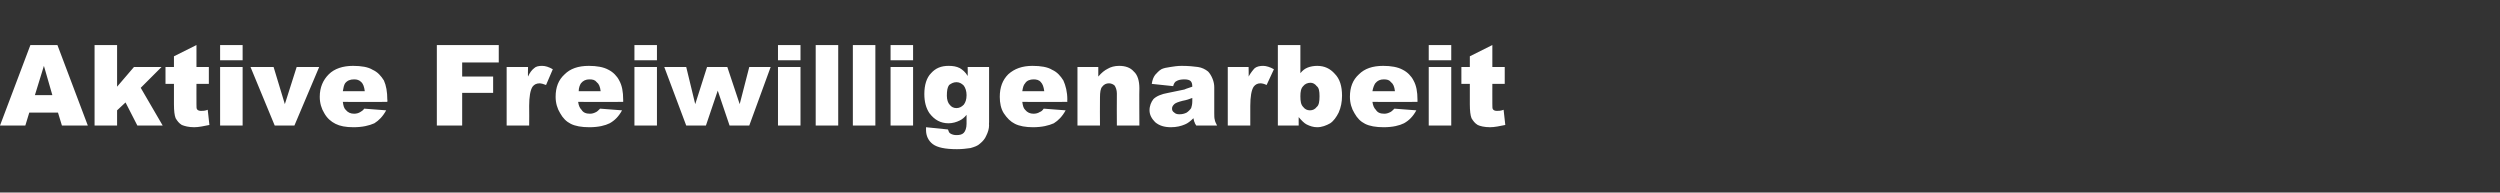 <?xml version="1.0" standalone="no"?><!DOCTYPE svg PUBLIC "-//W3C//DTD SVG 1.1//EN" "http://www.w3.org/Graphics/SVG/1.1/DTD/svg11.dtd"><svg xmlns="http://www.w3.org/2000/svg" version="1.1" width="444.1px" height="34.2px" viewBox="0 -8 444.1 34.2" style="top:-8px"><rect x="0" y="-8" width="444.1" height="34.2" fill="#333333" stroke="none"/><desc>Aktive Freiwilligenarbeit</desc><defs/><g id="Polygon41868"><path d="m10.3 12l-5.1 0l-.7 2.3l-4.5 0l5.4-14.3l4.8 0l5.4 14.3l-4.6 0l-.7-2.3zm-1-3.1l-1.5-5.2l-1.6 5.2l3.1 0zm7.5-8.9l4 0l0 7.4l3-3.5l4.9 0l-3.7 3.7l3.9 6.7l-4.5 0l-2.1-4.1l-1.5 1.4l0 2.7l-4 0l0-14.3zm18.1 0l0 3.9l2.2 0l0 3l-2.2 0c0 0-.01 3.63 0 3.6c0 .5 0 .8.1.9c.1.2.4.3.7.3c.3 0 .7 0 1.2-.2c0 0 .3 2.7.3 2.7c-1 .2-1.9.4-2.7.4c-1 0-1.7-.2-2.2-.4c-.5-.3-.8-.7-1.1-1.2c-.2-.5-.3-1.3-.3-2.5c.01 0 0-3.6 0-3.6l-1.5 0l0-3l1.5 0l0-1.9l4-2zm4.2 0l4 0l0 2.7l-4 0l0-2.7zm0 3.9l4 0l0 10.4l-4 0l0-10.4zm5.4 0l4.1 0l2 6.6l2.1-6.6l4 0l-4.4 10.4l-3.5 0l-4.3-10.4zm24.3 6.2c0 0-7.92.02-7.9 0c.1.7.2 1.1.5 1.4c.4.5.9.7 1.5.7c.4 0 .8-.1 1.1-.3c.2-.1.5-.3.7-.6c0 0 3.9.3 3.9.3c-.6 1.1-1.3 1.8-2.1 2.3c-.9.4-2.1.7-3.7.7c-1.4 0-2.4-.2-3.2-.6c-.8-.4-1.5-1-2-1.9c-.5-.8-.8-1.8-.8-2.9c0-1.7.6-3 1.6-4c1-1 2.5-1.5 4.3-1.5c1.5 0 2.7.2 3.5.7c.9.4 1.5 1.1 2 1.9c.4.9.6 2 .6 3.4c.05-.03 0 .4 0 .4zm-4-1.9c-.1-.8-.3-1.3-.6-1.6c-.4-.4-.8-.5-1.3-.5c-.7 0-1.2.2-1.6.7c-.2.3-.3.8-.4 1.4c0 0 3.9 0 3.9 0zm12.8-8.2l11 0l0 3.1l-6.5 0l0 2.5l5.5 0l0 2.9l-5.5 0l0 5.8l-4.5 0l0-14.3zm12.4 3.9l3.8 0c0 0-.04 1.74 0 1.7c.3-.7.7-1.2 1.1-1.5c.3-.3.8-.4 1.4-.4c.6 0 1.2.2 1.9.6c0 0-1.2 2.8-1.2 2.8c-.5-.2-.9-.3-1.1-.3c-.6 0-1 .2-1.3.6c-.4.6-.6 1.8-.6 3.4c.03.04 0 3.5 0 3.5l-4 0l0-10.4zm20.7 6.2c0 0-7.96.02-8 0c.1.7.3 1.1.6 1.4c.3.5.8.7 1.5.7c.4 0 .7-.1 1.1-.3c.2-.1.4-.3.7-.6c0 0 3.9.3 3.9.3c-.6 1.1-1.3 1.8-2.2 2.3c-.8.4-2 .7-3.6.7c-1.4 0-2.5-.2-3.3-.6c-.8-.4-1.4-1-1.9-1.9c-.5-.8-.8-1.8-.8-2.9c0-1.7.5-3 1.6-4c1-1 2.4-1.5 4.3-1.5c1.4 0 2.6.2 3.5.7c.8.4 1.5 1.1 1.9 1.9c.5.9.7 2 .7 3.4c.01-.03 0 .4 0 .4zm-4-1.9c-.1-.8-.3-1.3-.7-1.6c-.3-.4-.7-.5-1.3-.5c-.6 0-1.1.2-1.5.7c-.2.3-.4.8-.4 1.4c0 0 3.9 0 3.9 0zm6-8.2l4 0l0 2.7l-4 0l0-2.7zm0 3.9l4 0l0 10.4l-4 0l0-10.4zm5.3 0l3.9 0l1.6 6.6l2.1-6.6l3.6 0l2.2 6.6l1.7-6.6l3.8 0l-3.8 10.4l-3.5 0l-2.1-6.2l-2.1 6.2l-3.5 0l-3.9-10.4zm20.2-3.9l4 0l0 2.7l-4 0l0-2.7zm0 3.9l4 0l0 10.4l-4 0l0-10.4zm6.7-3.9l4 0l0 14.3l-4 0l0-14.3zm6.6 0l4 0l0 14.3l-4 0l0-14.3zm6.7 0l4 0l0 2.7l-4 0l0-2.7zm0 3.9l4 0l0 10.4l-4 0l0-10.4zm13.7 0l3.8 0l0 9.8c0 0-.04.5 0 .5c0 .7-.2 1.3-.5 1.9c-.2.5-.6 1-1.1 1.4c-.4.4-1 .6-1.7.8c-.7.1-1.5.2-2.4.2c-2.1 0-3.5-.3-4.3-.9c-.8-.6-1.2-1.5-1.2-2.5c0-.2 0-.3 0-.5c0 0 3.9.4 3.9.4c.1.3.2.6.4.7c.3.2.7.3 1.1.3c.6 0 1-.1 1.3-.4c.3-.3.5-.9.5-1.6c0 0 0-1.6 0-1.6c-.4.5-.8.8-1.2 1c-.6.3-1.3.5-2 .5c-1.4 0-2.5-.6-3.4-1.8c-.6-.9-.9-2-.9-3.4c0-1.6.4-2.9 1.2-3.7c.8-.9 1.8-1.3 3.1-1.3c.8 0 1.4.1 2 .4c.5.3 1 .7 1.4 1.4c.03-.02 0-1.6 0-1.6zm-3.7 5.1c0 .7.2 1.3.5 1.6c.3.4.7.6 1.2.6c.5 0 .9-.2 1.3-.6c.3-.4.5-.9.5-1.7c0-.7-.2-1.3-.5-1.7c-.4-.4-.8-.6-1.3-.6c-.5 0-.9.2-1.3.5c-.3.4-.4 1-.4 1.9zm21.4 1.1c0 0-8 .02-8 0c.1.7.2 1.1.5 1.4c.4.5.9.7 1.5.7c.4 0 .8-.1 1.1-.3c.3-.1.5-.3.7-.6c0 0 3.9.3 3.9.3c-.6 1.1-1.3 1.8-2.1 2.3c-.9.4-2.1.7-3.7.7c-1.3 0-2.4-.2-3.2-.6c-.8-.4-1.4-1-2-1.9c-.5-.8-.7-1.8-.7-2.9c0-1.7.5-3 1.5-4c1.1-1 2.5-1.5 4.3-1.5c1.5 0 2.7.2 3.5.7c.9.4 1.5 1.1 2 1.9c.4.9.7 2 .7 3.4c-.03-.03 0 .4 0 .4zm-4.1-1.9c-.1-.8-.3-1.3-.6-1.6c-.3-.4-.8-.5-1.3-.5c-.6 0-1.2.2-1.5.7c-.3.3-.4.8-.5 1.4c0 0 3.9 0 3.9 0zm5.9-4.3l3.7 0c0 0 0 1.73 0 1.7c.6-.7 1.1-1.1 1.7-1.4c.5-.3 1.2-.5 2-.5c1.1 0 2 .3 2.6 1c.7.6 1 1.7 1 3c-.04.02 0 6.6 0 6.6l-4 0c0 0-.03-5.69 0-5.7c0-.6-.2-1.1-.4-1.4c-.2-.2-.6-.4-1-.4c-.5 0-.9.2-1.2.6c-.3.3-.4 1-.4 1.9c-.03.04 0 5 0 5l-4 0l0-10.4zm17.6 2.5c-.3.1-.5.5-.6.9c0 0-3.8-.4-3.8-.4c.1-.7.3-1.2.6-1.6c.3-.3.6-.7 1.1-1c.4-.2.9-.3 1.6-.4c.6-.1 1.3-.2 2-.2c1.2 0 2.2.1 2.9.2c.7.1 1.3.4 1.8.8c.3.3.6.8.8 1.3c.2.5.3 1 .3 1.5c0 0 0 4.6 0 4.6c0 .5 0 .9.1 1.2c0 .2.2.6.4 1c0 0-3.7 0-3.7 0c-.2-.3-.3-.5-.3-.6c-.1-.1-.1-.4-.2-.7c-.5.5-1 .9-1.5 1.1c-.7.3-1.5.5-2.5.5c-1.2 0-2.1-.3-2.8-.9c-.6-.6-1-1.3-1-2.1c0-.8.3-1.5.7-2c.5-.5 1.4-.9 2.6-1.1c1.5-.3 2.5-.5 2.9-.6c.4-.2.9-.3 1.4-.5c0-.5-.1-.8-.3-1c-.2-.2-.6-.3-1.1-.3c-.6 0-1.1.1-1.4.3c0 0 0 0 0 0zm2.8 3c-.5.2-1.1.4-1.7.5c-.8.2-1.3.4-1.5.6c-.3.3-.4.5-.4.8c0 .3.1.5.4.7c.2.2.5.3.9.3c.5 0 .9-.1 1.3-.3c.3-.2.6-.5.8-.8c.1-.3.2-.7.2-1.2c0 0 0-.6 0-.6zm6.3-5.5l3.7 0c0 0 .04 1.74 0 1.7c.4-.7.8-1.2 1.1-1.5c.4-.3.9-.4 1.5-.4c.5 0 1.2.2 1.9.6c0 0-1.3 2.8-1.3 2.8c-.4-.2-.8-.3-1.1-.3c-.5 0-.9.2-1.2.6c-.4.6-.6 1.8-.6 3.4c.01.04 0 3.5 0 3.5l-4 0l0-10.4zm8.9-3.9l4 0c0 0-.01 4.96 0 5c.4-.5.8-.8 1.3-1c.5-.2 1.1-.3 1.7-.3c1.3 0 2.3.5 3.1 1.4c.9.9 1.3 2.2 1.3 3.9c0 1.1-.2 2.1-.6 3c-.4.8-.9 1.5-1.5 1.9c-.7.4-1.5.7-2.3.7c-.7 0-1.3-.2-1.9-.5c-.4-.2-.9-.7-1.4-1.3c-.01-.02 0 1.5 0 1.5l-3.7 0l0-14.3zm4 9.1c0 .9.1 1.5.5 1.9c.3.4.7.6 1.2.6c.5 0 .9-.2 1.2-.6c.4-.3.5-1 .5-1.9c0-.9-.1-1.5-.5-1.8c-.3-.4-.7-.6-1.1-.6c-.5 0-1 .2-1.3.6c-.4.4-.5 1-.5 1.8zm20.8 1c0 0-7.96.02-8 0c.1.7.3 1.1.6 1.4c.3.5.8.7 1.5.7c.4 0 .7-.1 1.1-.3c.2-.1.4-.3.7-.6c0 0 3.9.3 3.9.3c-.6 1.1-1.3 1.8-2.2 2.3c-.8.4-2 .7-3.6.7c-1.4 0-2.5-.2-3.3-.6c-.8-.4-1.4-1-1.9-1.9c-.5-.8-.8-1.8-.8-2.9c0-1.7.5-3 1.6-4c1-1 2.4-1.5 4.3-1.5c1.4 0 2.6.2 3.5.7c.8.4 1.5 1.1 1.9 1.9c.5.9.7 2 .7 3.4c.01-.03 0 .4 0 .4zm-4-1.9c-.1-.8-.3-1.3-.7-1.6c-.3-.4-.7-.5-1.3-.5c-.6 0-1.1.2-1.5.7c-.2.3-.4.8-.5 1.4c0 0 4 0 4 0zm6-8.2l4 0l0 2.7l-4 0l0-2.7zm0 3.9l4 0l0 10.4l-4 0l0-10.4zm11.3-3.9l0 3.9l2.2 0l0 3l-2.2 0c0 0-.01 3.63 0 3.6c0 .5 0 .8.1.9c.1.2.4.3.7.3c.3 0 .7 0 1.2-.2c0 0 .3 2.7.3 2.7c-1 .2-1.9.4-2.7.4c-1 0-1.8-.2-2.2-.4c-.5-.3-.8-.7-1.1-1.2c-.2-.5-.3-1.3-.3-2.5c0 0 0-3.6 0-3.6l-1.5 0l0-3l1.5 0l0-1.9l4-2z" stroke="none" fill="#fff"/></g></svg>